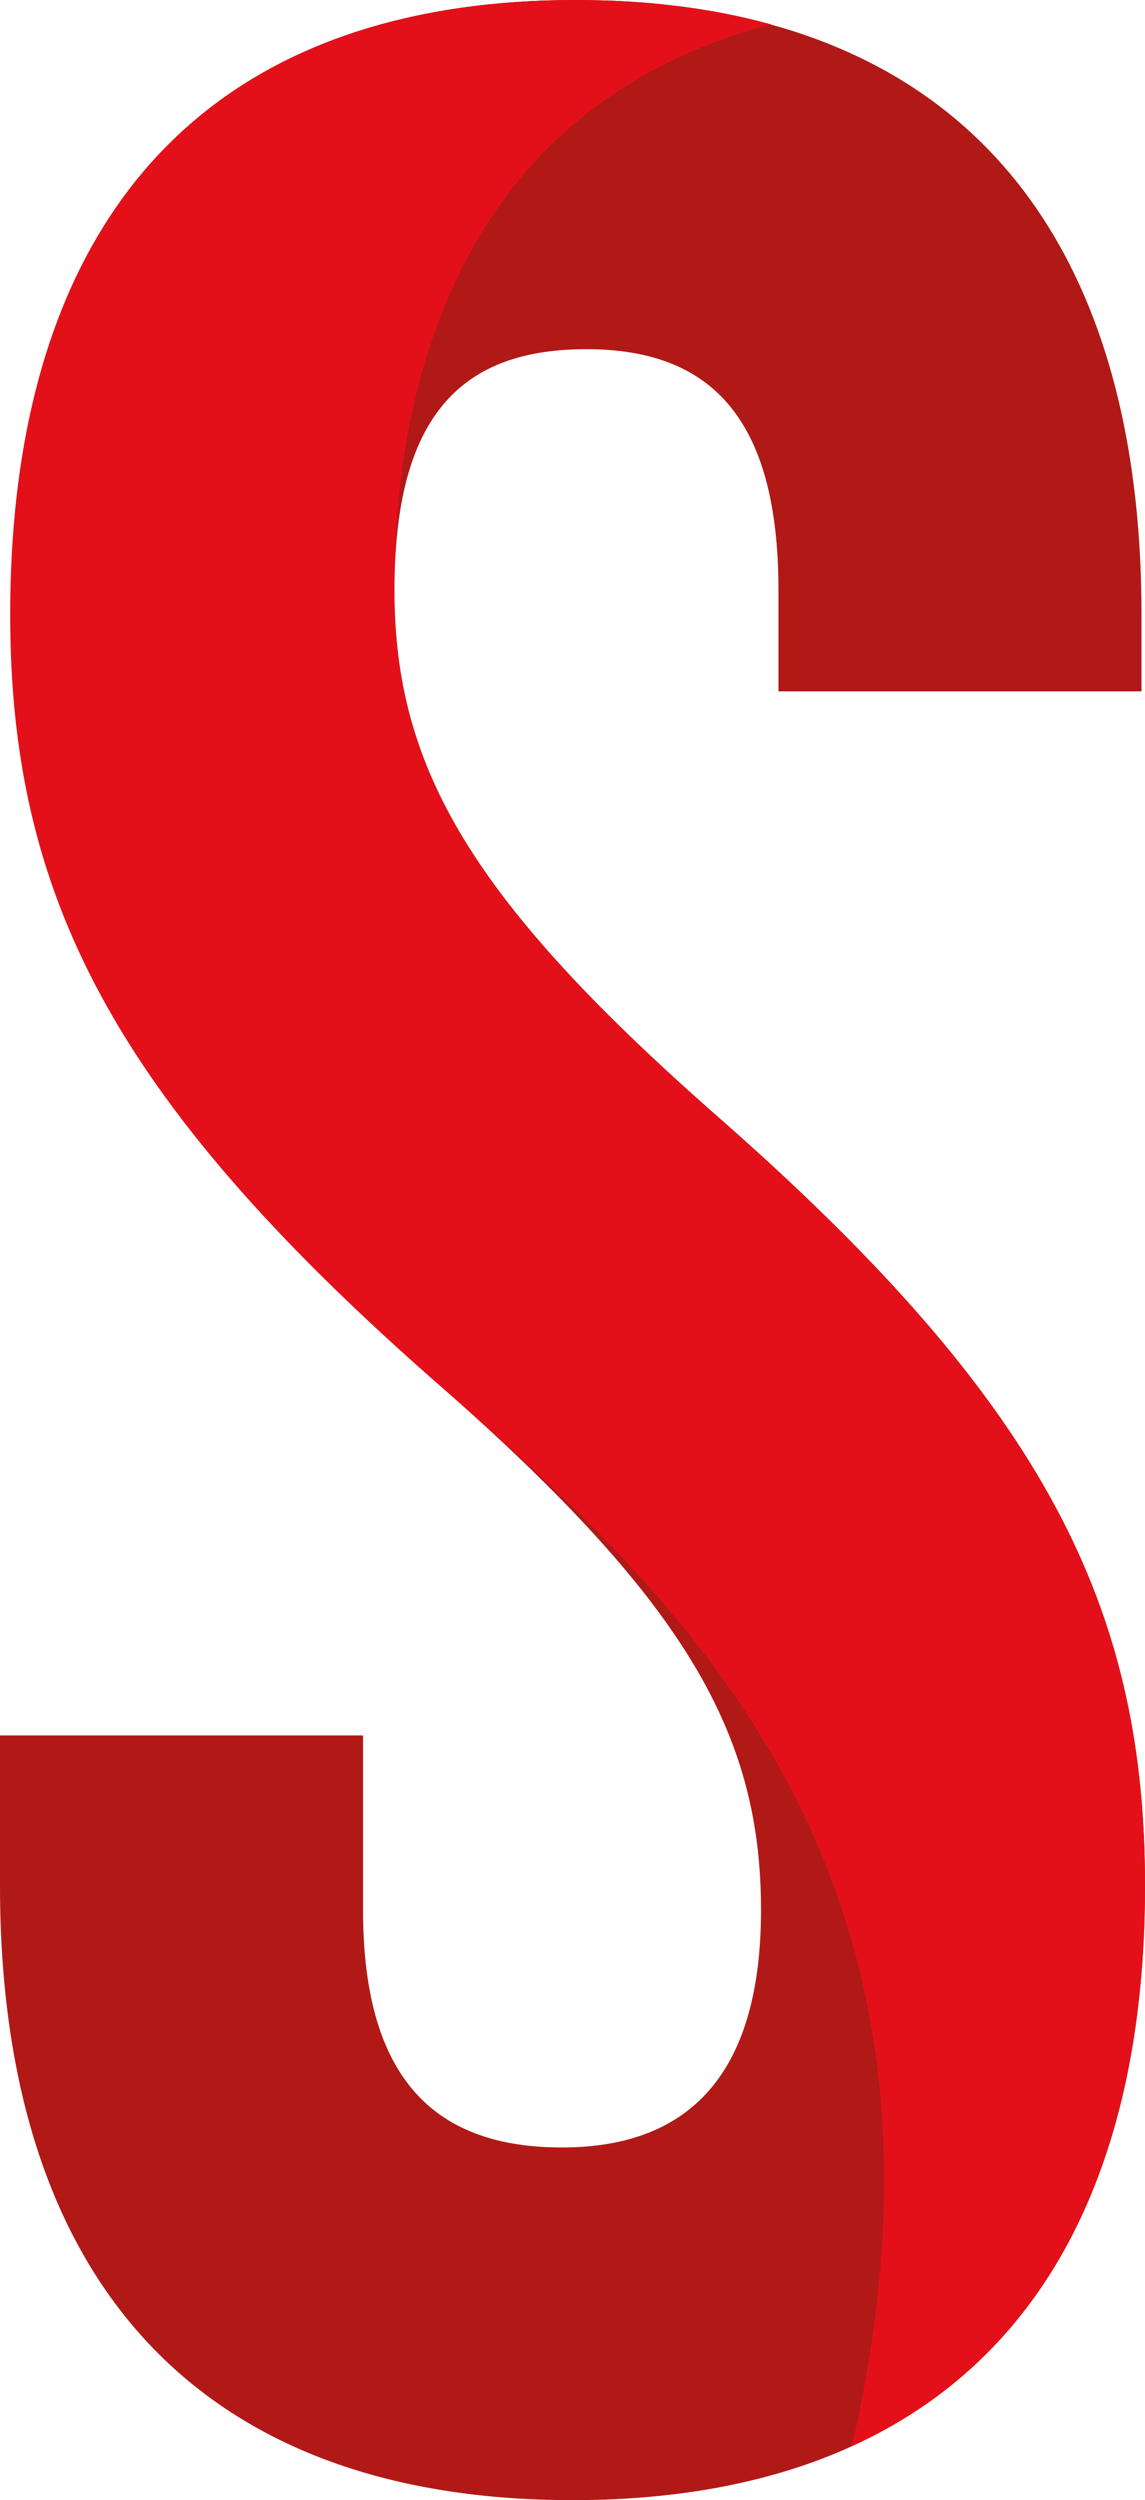 <?xml version="1.0" encoding="UTF-8"?>
<svg id="Capa_2" data-name="Capa 2" xmlns="http://www.w3.org/2000/svg" viewBox="0 0 164 358">
  <defs>
    <style>
      .cls-1 {
        fill: #b11917;
      }

      .cls-2 {
        fill: #e41019;
      }
    </style>
  </defs>
  <g id="Layer_1" data-name="Layer 1">
    <g>
      <path class="cls-1" d="M108.62,165.09c-1.66-1.52-3.37-3.05-5.12-4.59-36-31.5-47-50.5-47-76s10-34.5,27.5-34.5,27.5,9.5,27.5,34.5v14.5h52v-11c0-45.29-17.99-74.86-53.16-84.51t.02-.01c-.52-.14-1.05-.28-1.57-.42-.53-.13-1.07-.26-1.6-.39-2.68-.64-5.46-1.16-8.33-1.56-.57-.08-1.15-.16-1.73-.23-2.32-.3-4.71-.52-7.16-.66-.04,0-.08,0-.12-.01-1.18-.07-2.38-.12-3.59-.15-.53-.02-1.07-.03-1.62-.04-.72-.01-1.45-.02-2.18-.02-5.84,0-11.36.38-16.58,1.14-1.33.19-2.64.41-3.93.65-1.29.24-2.56.5-3.81.79C20.67,11.22,1.5,41.24,1.5,88c0,40,14.5,69,60.5,109.5,1.13.98,2.23,1.96,3.3,2.92.53.48,1.06.95,1.6,1.43,32.11,28.95,42.1,47.35,42.1,71.65s-11,34-28.5,34-28.5-9-28.5-34v-25H0v21.5c0,56,28,88,82,88,15.51,0,28.87-2.64,40.04-7.73h0c.43-.21.86-.41,1.29-.61,26.75-12.83,40.54-40.11,40.67-79.11v-.55c0-38.48-13.42-66.77-55.38-104.91Z"/>
      <path class="cls-2" d="M108.62,165.09c-1.68-1.51-3.4-3.04-5.16-4.59-36-31.5-47-50.5-47-76S63.38,16.01,110.34,3.49t.02-.01c-.52-.14-1.05-.28-1.57-.42-.53-.13-1.07-.26-1.6-.39-2.68-.63-5.46-1.15-8.33-1.56-.57-.08-1.15-.16-1.73-.23-2.32-.29-4.71-.51-7.16-.66-.04,0-.08,0-.12-.01-1.18-.07-2.38-.12-3.59-.15-.53-.02-1.07-.03-1.62-.04-.72-.01-1.45-.02-2.18-.02-5.84,0-11.36.38-16.58,1.14-1.33.19-2.64.41-3.93.65-1.29.24-2.56.5-3.81.79C20.65,11.2,1.46,41.23,1.46,88c0,40,14.5,69,60.5,109.5,1.11.97,2.22,1.94,3.34,2.92.53.48,1.06.95,1.6,1.43,34.83,30.77,73.12,69.74,55.14,148.41.43-.2.86-.4,1.29-.6,26.75-12.83,40.54-40.11,40.67-79.11v-.55c0-38.48-13.42-66.77-55.38-104.91Z"/>
    </g>
  </g>
</svg>